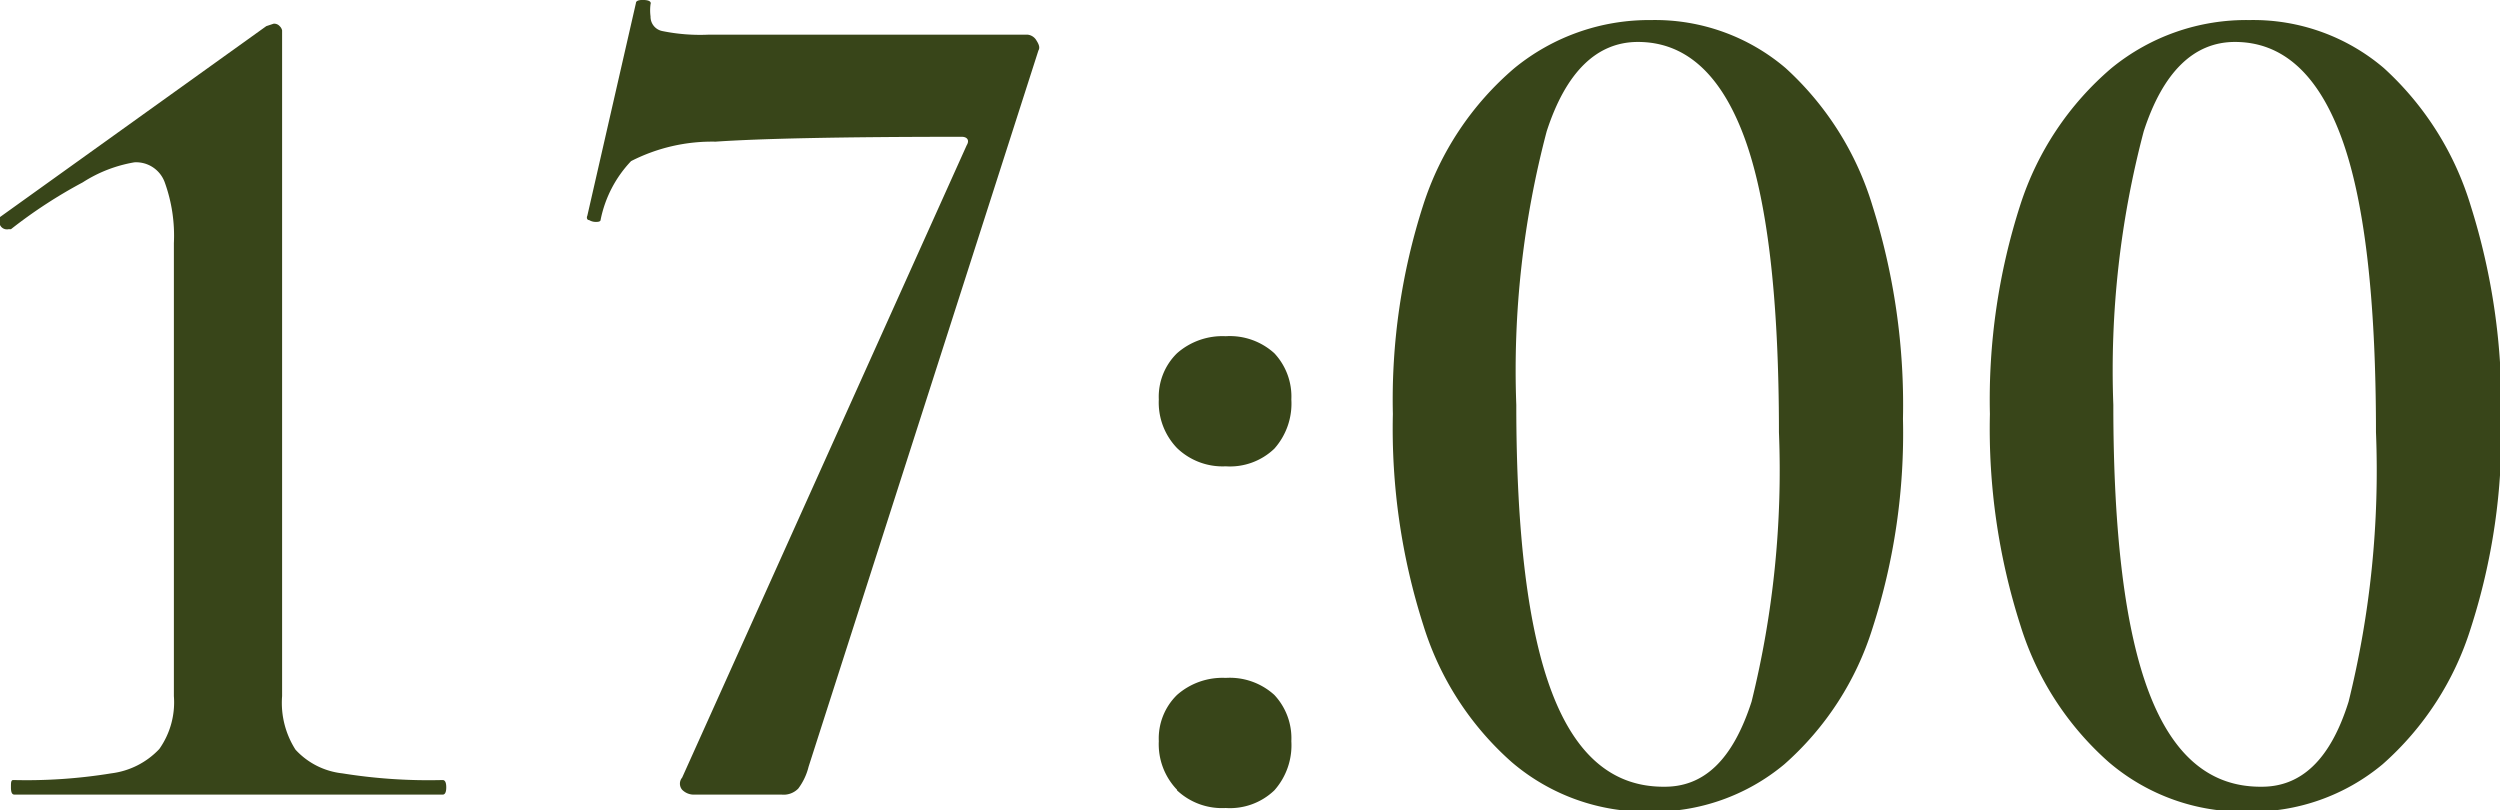 <?xml version="1.0" encoding="UTF-8"?> <svg xmlns="http://www.w3.org/2000/svg" viewBox="0 0 82.24 26.66"> <defs> <style>.cls-1{fill:#384519;}</style> </defs> <g id="Слой_2" data-name="Слой 2"> <g id="Слой_1-2" data-name="Слой 1"> <path class="cls-1" d="M.36,25.9c0-.16,0-.24.08-.24a17.33,17.33,0,0,0,3.22-.22,2.61,2.61,0,0,0,1.58-.8,2.66,2.66,0,0,0,.48-1.74V8a5.16,5.16,0,0,0-.3-2,1,1,0,0,0-1-.66A4.54,4.54,0,0,0,2.72,6,16,16,0,0,0,.36,7.54l-.08,0A.25.25,0,0,1,0,7.4c0-.12,0-.2,0-.26L8.76.86,9,.78A.24.24,0,0,1,9.2.86.27.27,0,0,1,9.28,1V22.9a2.86,2.86,0,0,0,.44,1.76,2.45,2.45,0,0,0,1.54.78,17.87,17.87,0,0,0,3.3.22q.12,0,.12.24t-.12.24c-1.25,0-2.25,0-3,0l-4,0-4.08,0c-.75,0-1.75,0-3,0C.39,26.14.36,26.06.36,25.9Z"></path> <path class="cls-1" d="M26.26,25.94a.67.67,0,0,1-.54.2H22.84a.54.54,0,0,1-.4-.16.31.31,0,0,1,0-.4l9.36-20.8c.11-.18,0-.28-.16-.28-4,0-6.65.06-8.1.16a5.85,5.85,0,0,0-2.78.64,3.92,3.92,0,0,0-1,1.92c0,.06-.05.08-.16.08a.43.43,0,0,1-.22-.06c-.07,0-.09-.08-.06-.14l1.6-7c0-.08.12-.11.28-.1s.23.06.2.14a1.54,1.54,0,0,0,0,.4.48.48,0,0,0,.38.48,6.24,6.24,0,0,0,1.54.12H33.8a.38.38,0,0,1,.3.2c.09.14.11.24.06.32L26.6,25.22A2,2,0,0,1,26.26,25.94Z"></path> <path class="cls-1" d="M38.72,14.74a2.16,2.16,0,0,1-.6-1.6,2,2,0,0,1,.6-1.52,2.26,2.26,0,0,1,1.6-.56,2.18,2.18,0,0,1,1.6.56,2.08,2.08,0,0,1,.56,1.52,2.23,2.23,0,0,1-.56,1.62,2.11,2.11,0,0,1-1.6.58A2.16,2.16,0,0,1,38.72,14.74Zm0,11.24a2.16,2.16,0,0,1-.6-1.6,2,2,0,0,1,.6-1.52,2.26,2.26,0,0,1,1.6-.56,2.18,2.18,0,0,1,1.6.56,2.08,2.08,0,0,1,.56,1.52A2.23,2.23,0,0,1,41.92,26a2.11,2.11,0,0,1-1.6.58A2.16,2.16,0,0,1,38.72,26Z"></path> <path class="cls-1" d="M49.74,25.08a9.91,9.91,0,0,1-2.92-4.52,21.19,21.19,0,0,1-1-6.94,20.9,20.9,0,0,1,1-6.88,9.89,9.89,0,0,1,3-4.5A7,7,0,0,1,54.32.66a6.62,6.62,0,0,1,4.42,1.58A10.06,10.06,0,0,1,61.6,6.78a21.75,21.75,0,0,1,1,7,20.86,20.86,0,0,1-1,6.88,9.9,9.9,0,0,1-2.9,4.48,6.72,6.72,0,0,1-4.44,1.56A6.79,6.79,0,0,1,49.74,25.08Zm7.88-2a31.64,31.64,0,0,0,.9-8.86q0-6.68-1.16-9.76T53.88,1.38c-1.36,0-2.37,1-3,2.94a30.78,30.78,0,0,0-1,9q0,6.4,1.18,9.48c.79,2.06,2,3.08,3.66,3.08C56.05,25.9,57,25,57.62,23.08Z"></path> <path class="cls-1" d="M69.38,25.08a9.91,9.91,0,0,1-2.92-4.52,21.19,21.19,0,0,1-1-6.94,20.9,20.9,0,0,1,1-6.88,9.89,9.89,0,0,1,3-4.5A7,7,0,0,1,74,.66a6.62,6.62,0,0,1,4.42,1.58,10.06,10.06,0,0,1,2.86,4.54,21.75,21.75,0,0,1,1,7,20.86,20.86,0,0,1-1,6.88,9.9,9.9,0,0,1-2.9,4.48,6.72,6.72,0,0,1-4.44,1.56A6.79,6.79,0,0,1,69.38,25.08Zm7.88-2a31.64,31.64,0,0,0,.9-8.86q0-6.68-1.16-9.76T73.52,1.38c-1.36,0-2.37,1-3,2.94a30.78,30.78,0,0,0-1,9q0,6.4,1.18,9.48c.79,2.06,2,3.08,3.66,3.08C75.69,25.9,76.66,25,77.26,23.08Z"></path> </g> </g> </svg> 